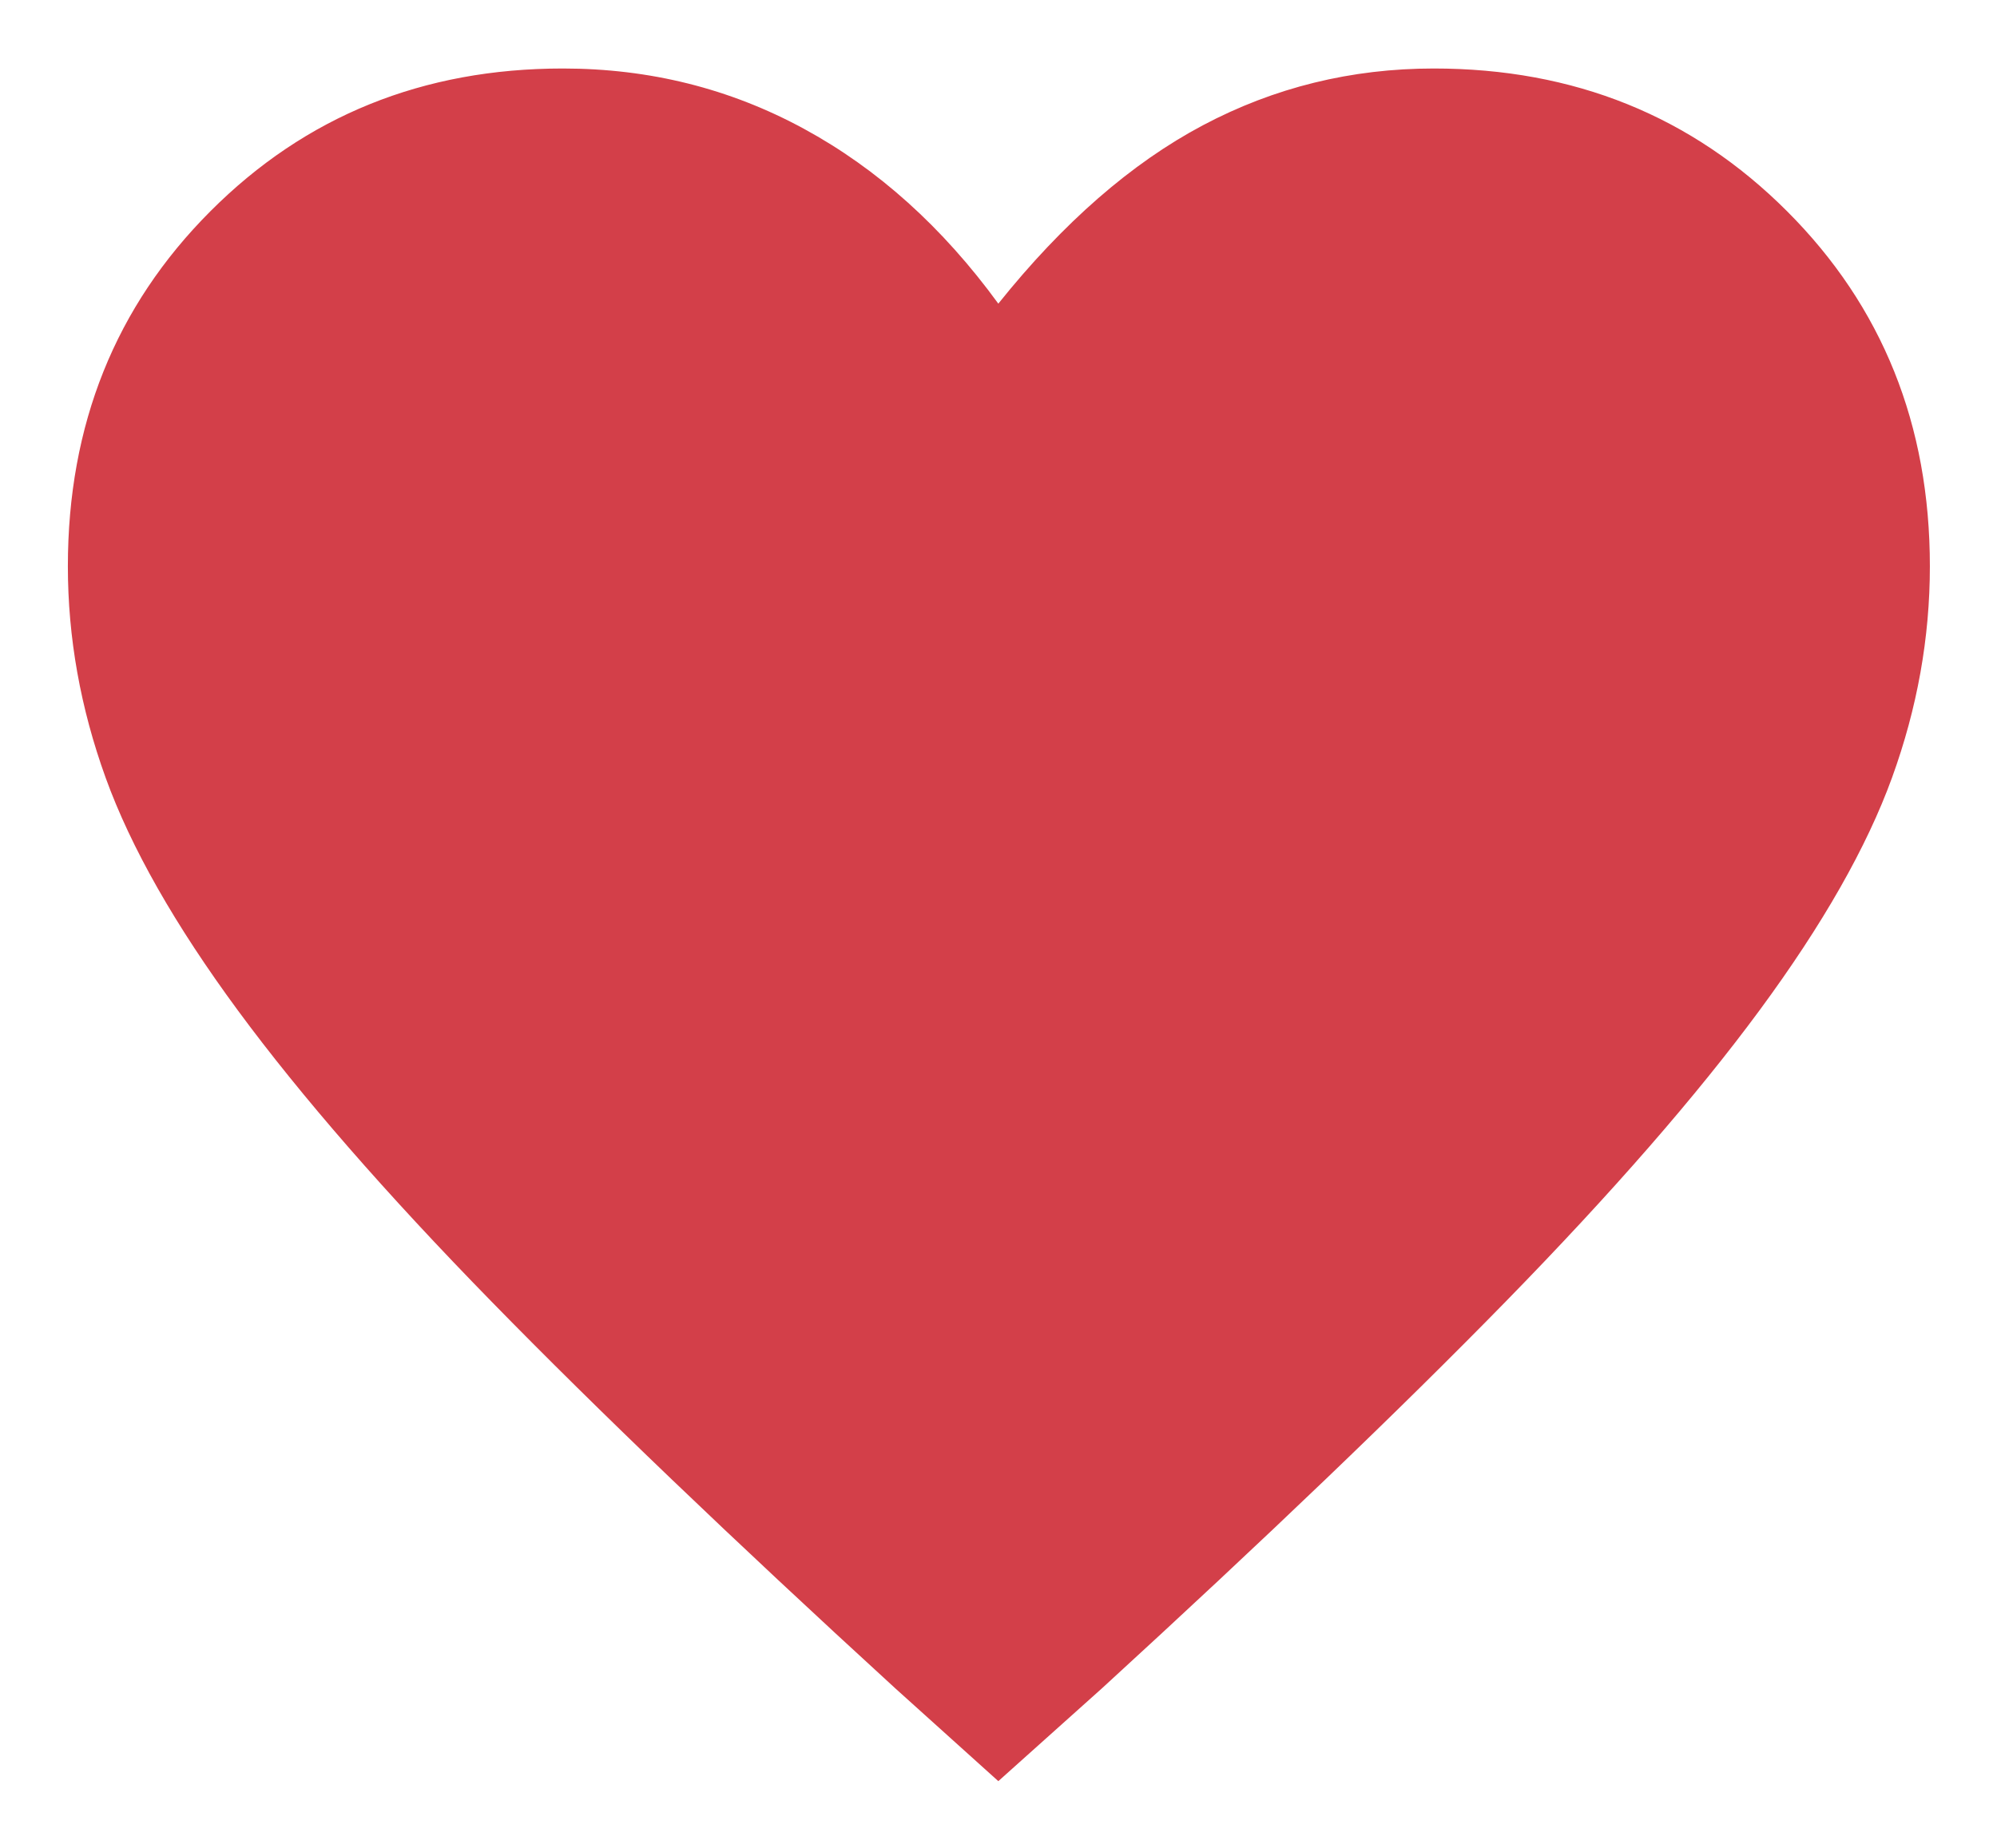 <?xml version="1.0" encoding="UTF-8"?> <svg xmlns="http://www.w3.org/2000/svg" width="429" height="397" viewBox="0 0 429 397" fill="none"><g filter="url(#filter0_d_122_659)"><path d="M214.462 382.718L192.277 362.731C157.248 330.656 128.351 302.968 105.585 279.667C82.819 256.366 64.668 235.528 51.132 217.151C37.596 198.774 28.119 182.103 22.704 167.137C17.288 152.168 14.58 137.015 14.58 121.678C14.58 91.271 24.785 65.843 45.194 45.395C65.6 24.943 90.841 14.718 120.917 14.718C139.547 14.718 156.802 19.033 172.682 27.663C188.561 36.29 202.488 48.817 214.462 65.244C228.405 47.832 243.051 35.059 258.399 26.924C273.747 18.787 290.283 14.718 308.007 14.718C338.162 14.718 363.462 24.943 383.907 45.395C404.356 65.843 414.58 91.271 414.58 121.678C414.58 137.015 411.872 152.148 406.456 167.078C401.041 182.005 391.565 198.656 378.028 217.033C364.492 235.409 346.322 256.268 323.516 279.608C300.711 302.948 271.795 330.656 236.77 362.731L214.462 382.718Z" fill="#D33F49"></path></g><defs><filter id="filter0_d_122_659" x="0.58" y="0.718" width="428" height="396" filterUnits="userSpaceOnUse" color-interpolation-filters="sRGB"><feFlood flood-opacity="0" result="BackgroundImageFix"></feFlood><feColorMatrix in="SourceAlpha" type="matrix" values="0 0 0 0 0 0 0 0 0 0 0 0 0 0 0 0 0 0 127 0" result="hardAlpha"></feColorMatrix><feOffset></feOffset><feGaussianBlur stdDeviation="7"></feGaussianBlur><feComposite in2="hardAlpha" operator="out"></feComposite><feColorMatrix type="matrix" values="0 0 0 0 0.27 0 0 0 0 0.018 0 0 0 0 0.018 0 0 0 0.25 0"></feColorMatrix><feBlend mode="normal" in2="BackgroundImageFix" result="effect1_dropShadow_122_659"></feBlend><feBlend mode="normal" in="SourceGraphic" in2="effect1_dropShadow_122_659" result="shape"></feBlend></filter></defs></svg> 